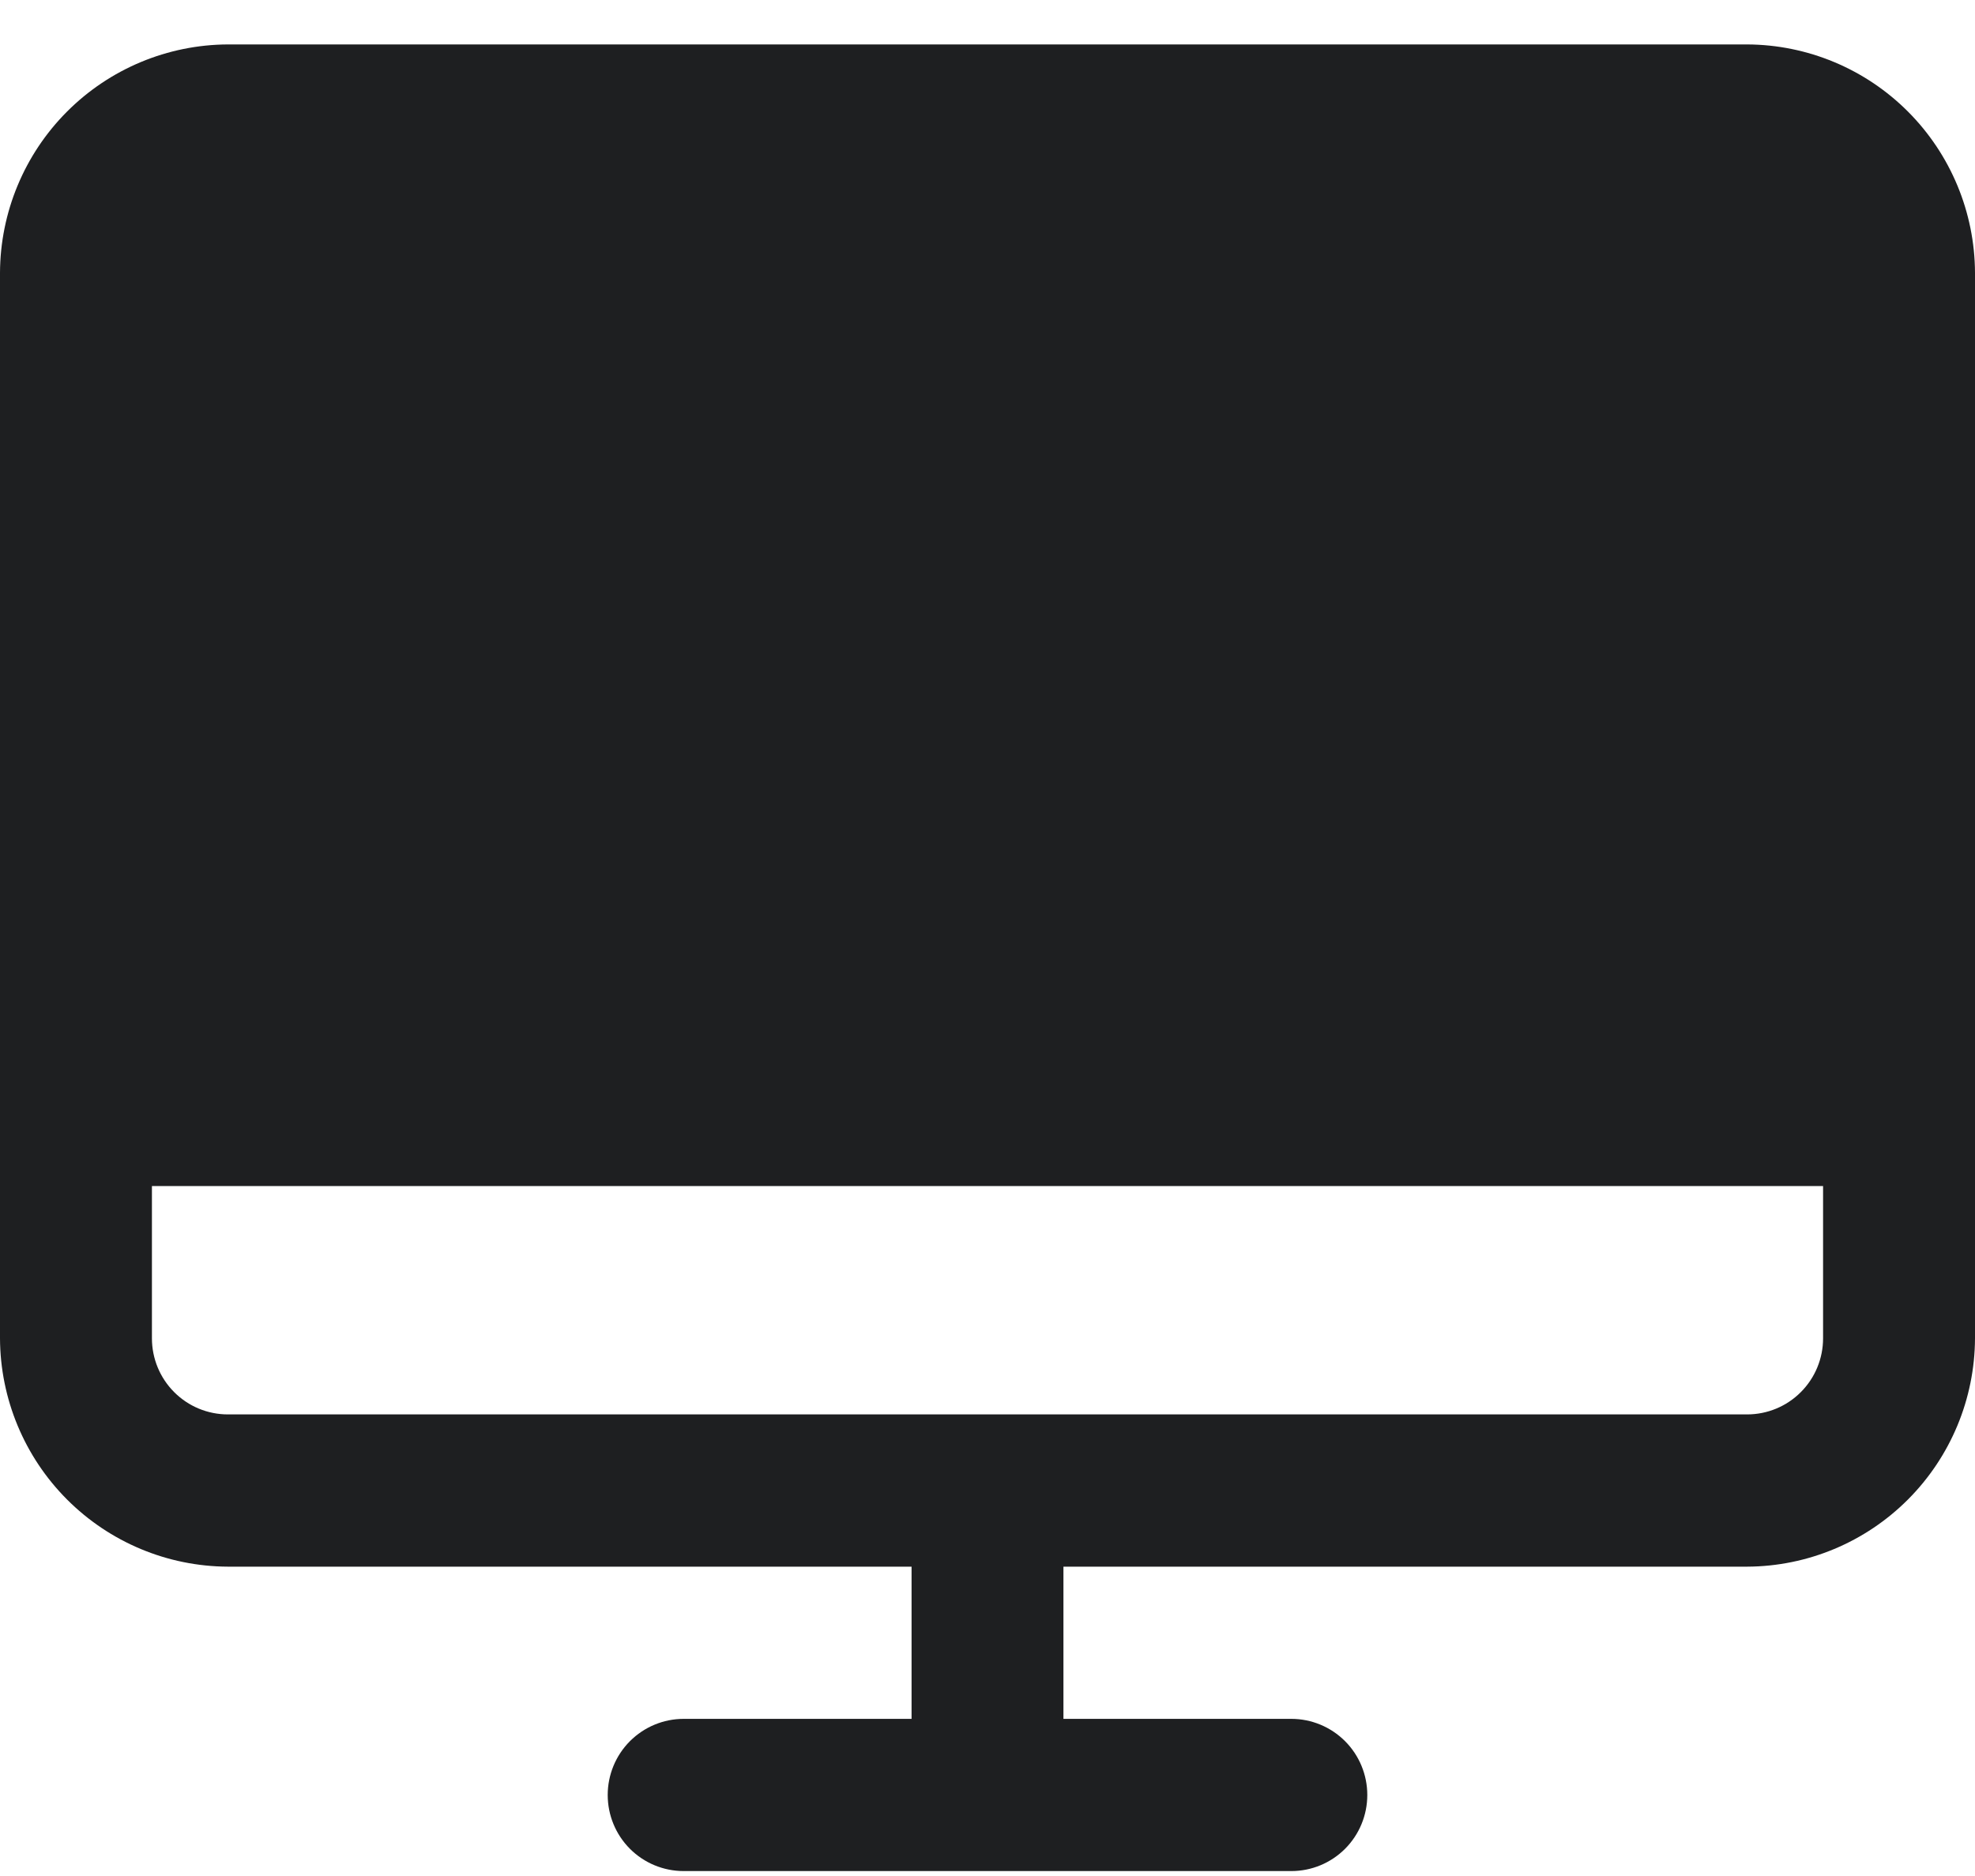 <svg width="40" height="38" viewBox="0 0 40 38" fill="none" xmlns="http://www.w3.org/2000/svg">
<g clip-path="url(#clip0_254_299)">
<path d="M35.385 0.9H4.615C3.393 0.905 2.222 1.394 1.357 2.261C0.493 3.127 0.005 4.3 0 5.525V27.109C0.005 28.334 0.493 29.507 1.357 30.373C2.222 31.24 3.393 31.729 4.615 31.734H18.462V34.817H13.846C13.438 34.817 13.047 34.98 12.758 35.269C12.47 35.558 12.308 35.95 12.308 36.359C12.308 36.768 12.47 37.16 12.758 37.449C13.047 37.738 13.438 37.9 13.846 37.9H26.154C26.562 37.9 26.953 37.738 27.242 37.449C27.53 37.16 27.692 36.768 27.692 36.359C27.692 35.95 27.53 35.558 27.242 35.269C26.953 34.98 26.562 34.817 26.154 34.817H21.538V31.734H35.385C36.607 31.729 37.778 31.24 38.643 30.373C39.507 29.507 39.995 28.334 40 27.109V5.525C39.995 4.3 39.507 3.127 38.643 2.261C37.778 1.394 36.607 0.905 35.385 0.9ZM36.923 27.109C36.923 27.518 36.761 27.91 36.472 28.199C36.184 28.488 35.793 28.65 35.385 28.65H4.615C4.207 28.65 3.816 28.488 3.528 28.199C3.239 27.91 3.077 27.518 3.077 27.109V24.025H36.923V27.109Z" fill="#1E1F21"/>
</g>
<defs>
<clipPath id="clip0_254_299">
<rect width="40" height="37" fill="white" transform="translate(0 0.9)"/>
</clipPath>
</defs>
</svg>
